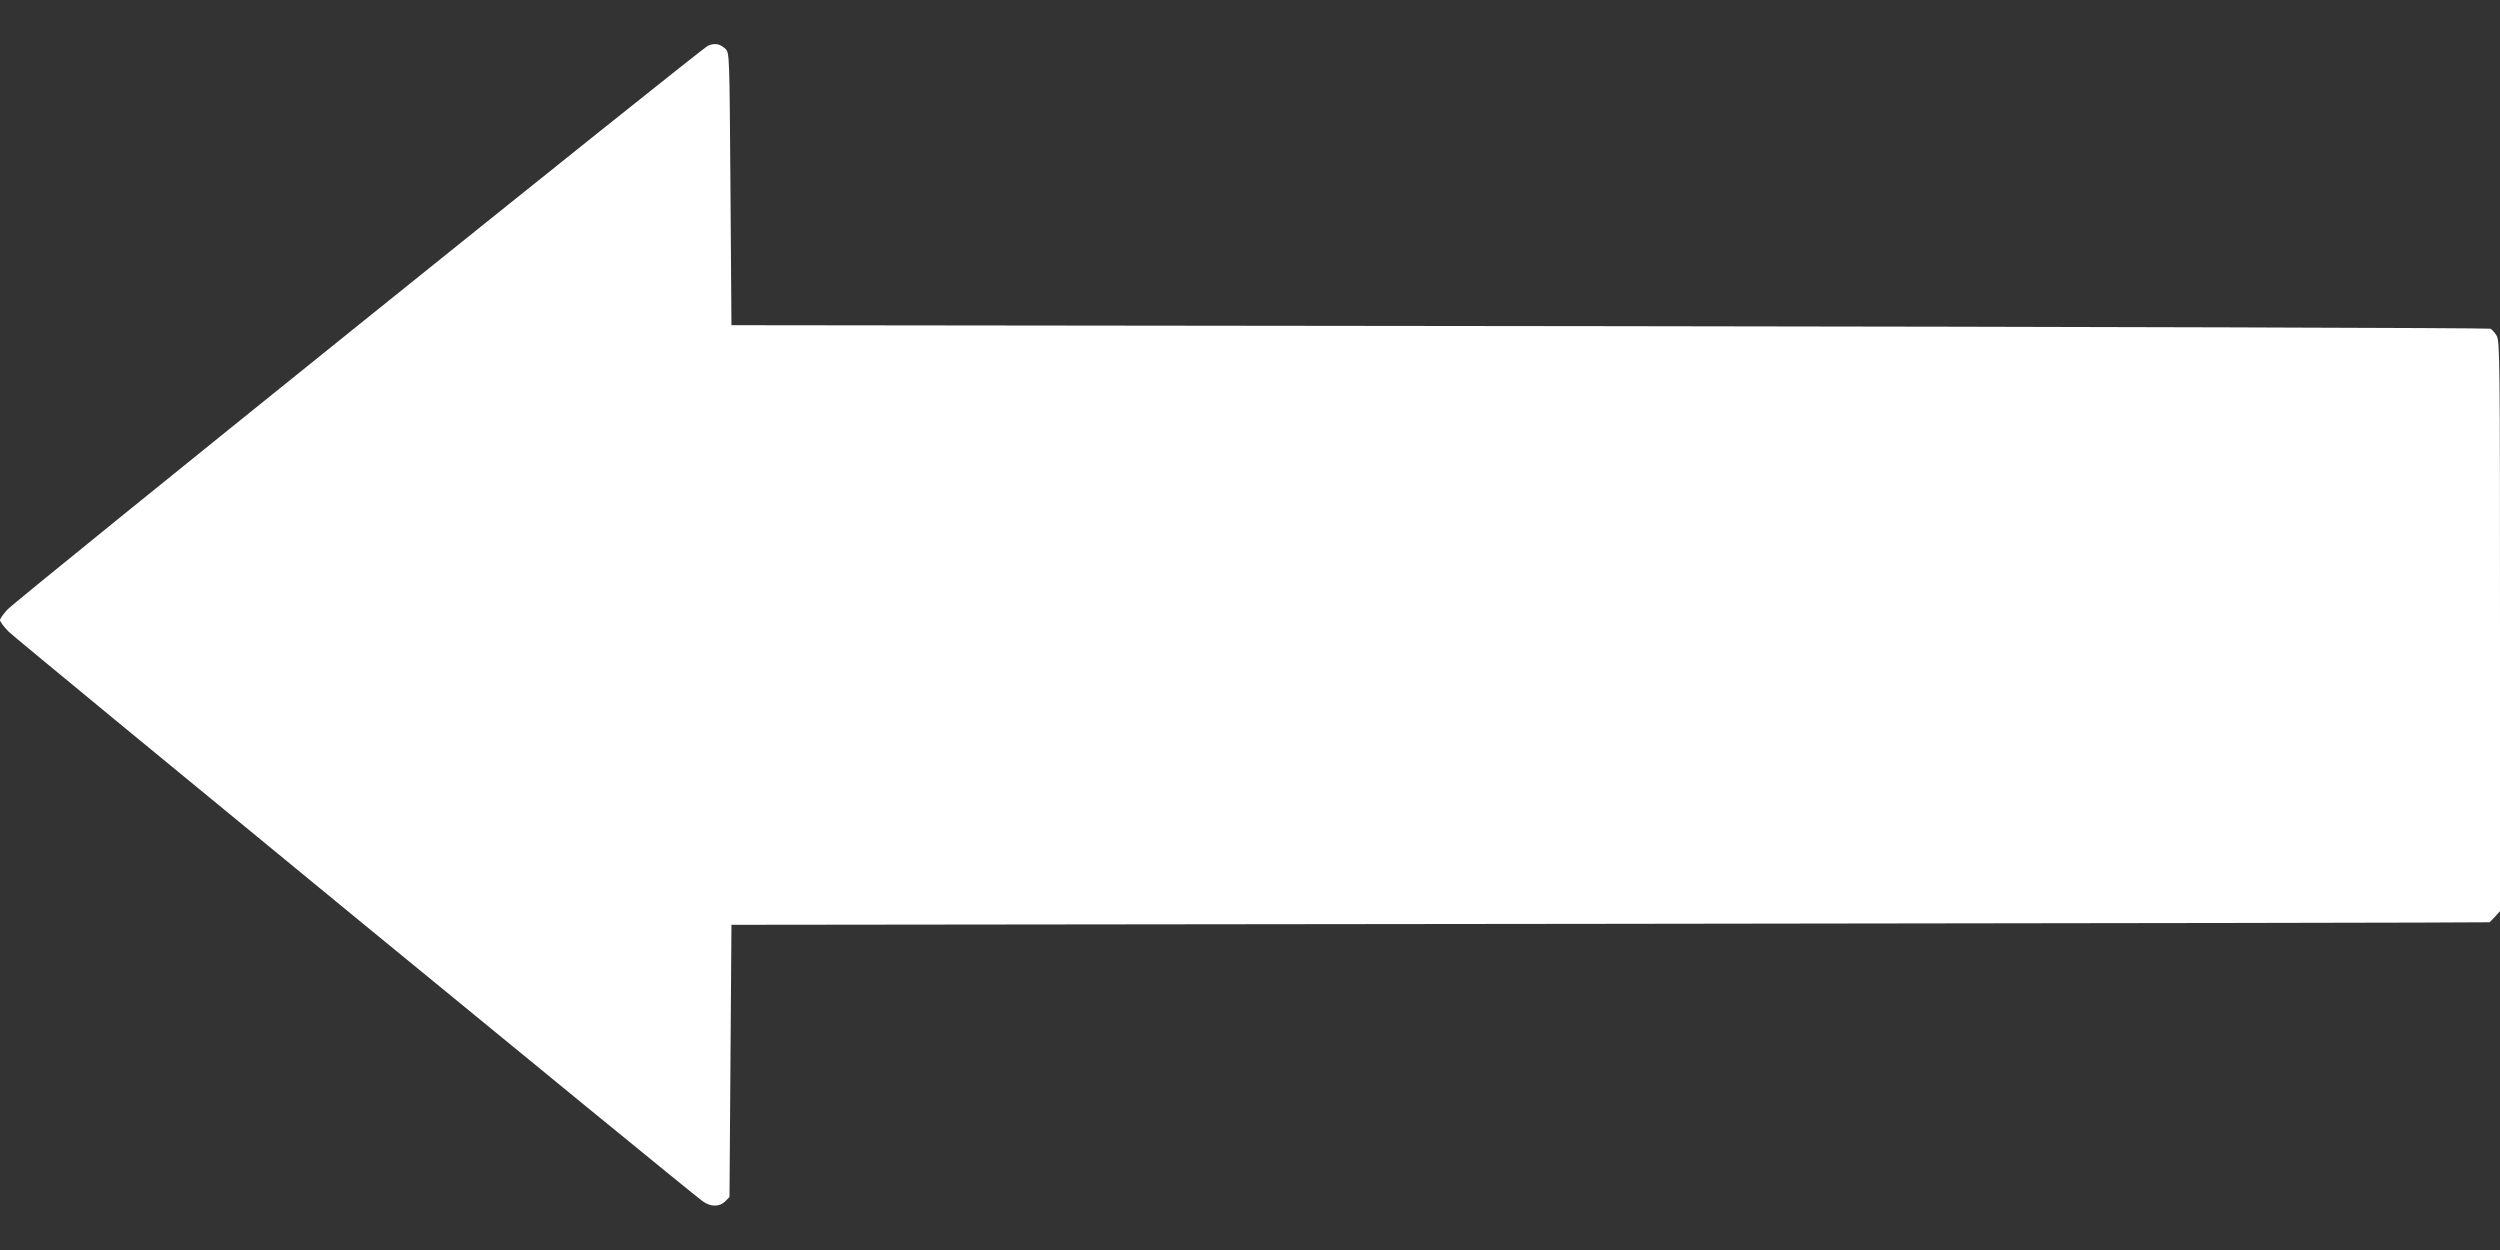 <?xml version="1.0" standalone="no"?>
<!DOCTYPE svg PUBLIC "-//W3C//DTD SVG 20010904//EN"
 "http://www.w3.org/TR/2001/REC-SVG-20010904/DTD/svg10.dtd">
<svg version="1.0" xmlns="http://www.w3.org/2000/svg"
 width="1280pt" height="640pt" viewBox="0 0 1280 640"
 preserveAspectRatio="xMidYMid meet">
<rect x="0" y="0" width="1280" height="640" fill="#333333" stroke="none"/>
<g transform="translate(0,640) scale(0.1,-0.1)"
fill="#ffffff" stroke="none">
<path d="M3625 6166 c-39 -18 -3539 -2834 -3588 -2888 -20 -22 -37 -46 -37
-53 0 -7 19 -33 43 -58 35 -37 3452 -2841 3554 -2917 41 -30 87 -30 116 -1
l22 22 5 697 5 697 4500 5 c2475 3 4501 6 4502 8 1 1 14 14 28 29 l25 28 0
1458 c0 1354 -1 1461 -17 1488 -9 15 -24 32 -32 36 -9 4 -2039 10 -4511 13
l-4495 5 -5 697 c-5 681 -5 698 -25 717 -28 27 -55 32 -90 17z"/>
</g>
</svg>
